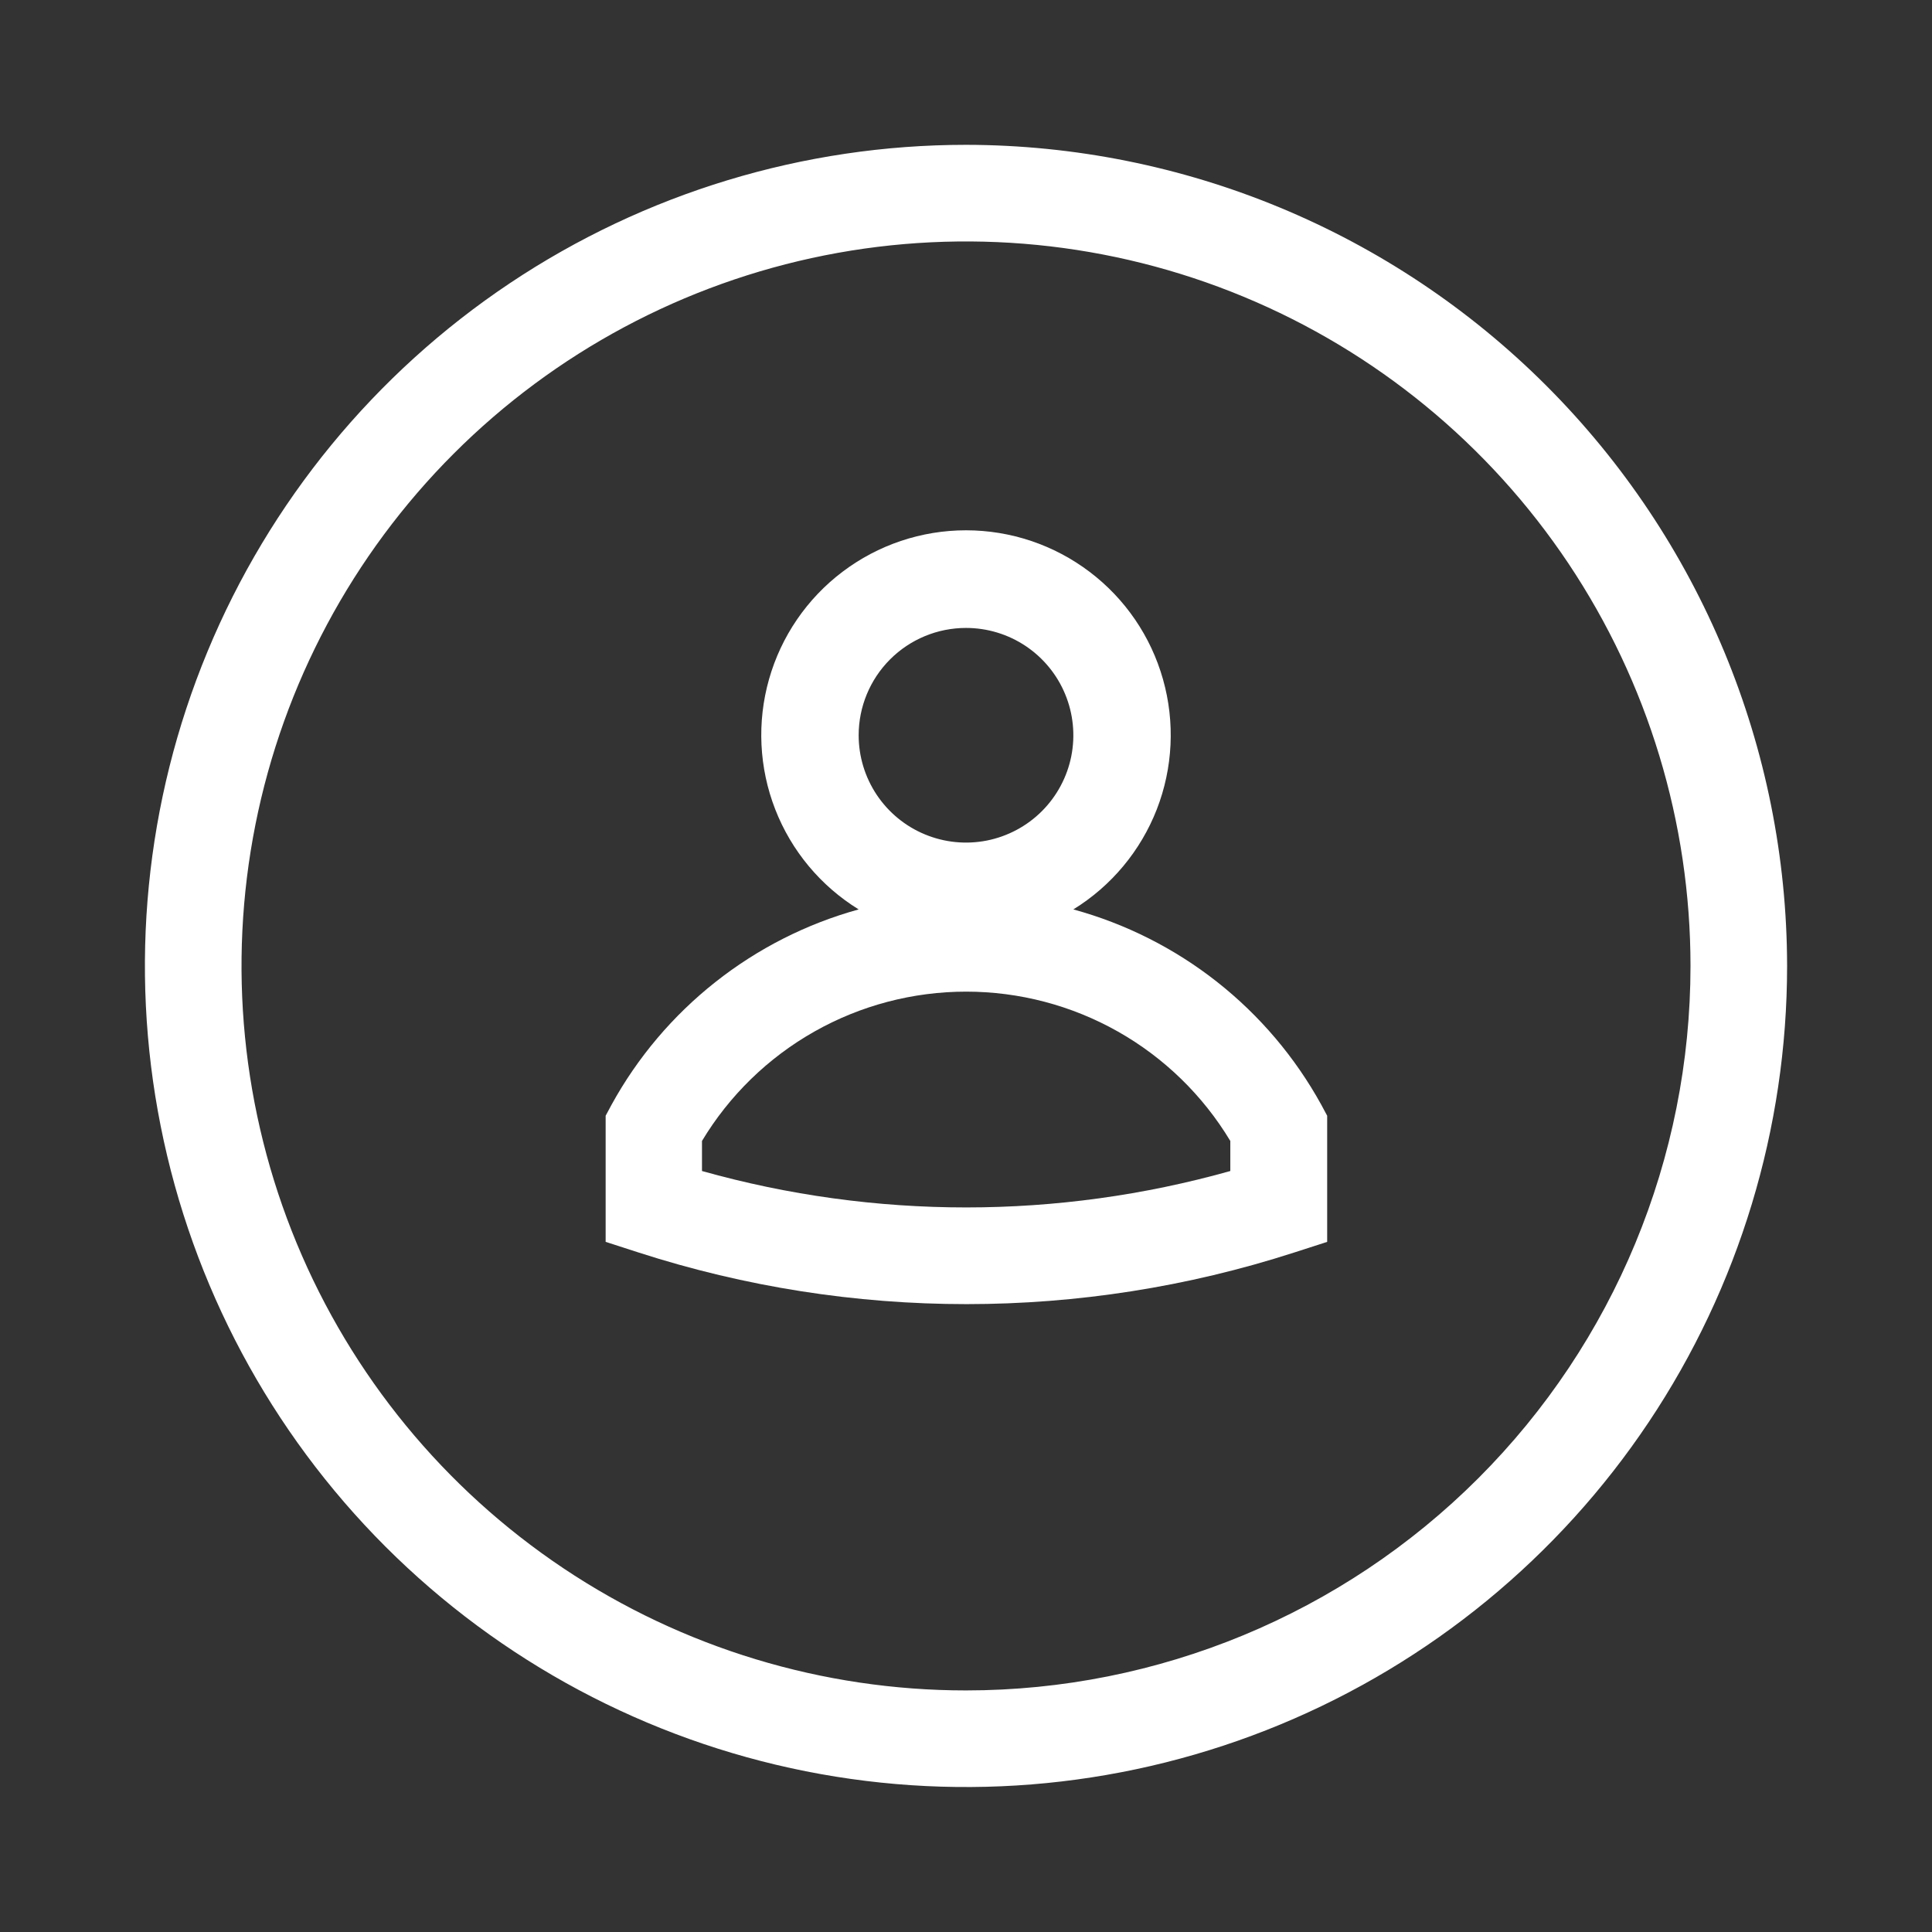 <svg width="52" height="52" viewBox="0 0 52 52" fill="none" xmlns="http://www.w3.org/2000/svg">
<rect x="0" y="0" width="52" height="52" fill="#333333" stroke="none"/>
<path d="M26 3.898C21.629 3.898 17.357 5.195 13.722 7.623C10.088 10.051 7.255 13.503 5.583 17.541C3.91 21.579 3.472 26.023 4.325 30.31C5.178 34.597 7.283 38.535 10.373 41.626C13.464 44.716 17.402 46.821 21.689 47.674C25.976 48.526 30.419 48.089 34.458 46.416C38.496 44.743 41.947 41.911 44.376 38.276C46.804 34.642 48.1 30.369 48.1 25.998C48.093 20.14 45.762 14.523 41.619 10.38C37.476 6.237 31.859 3.906 26 3.898ZM26 45.498C22.144 45.498 18.373 44.355 15.167 42.212C11.96 40.069 9.461 37.024 7.985 33.461C6.509 29.898 6.123 25.977 6.875 22.194C7.628 18.412 9.485 14.937 12.212 12.21C14.939 9.483 18.413 7.626 22.196 6.873C25.979 6.121 29.9 6.507 33.463 7.983C37.026 9.459 40.071 11.958 42.214 15.165C44.357 18.372 45.5 22.142 45.5 25.998C45.5 31.17 43.446 36.13 39.789 39.787C36.132 43.444 31.172 45.498 26 45.498Z" fill="white"/>
<path d="M28.889 24.477C29.911 23.848 30.699 22.902 31.135 21.785C31.57 20.667 31.629 19.437 31.302 18.283C30.976 17.128 30.281 16.112 29.324 15.389C28.367 14.665 27.2 14.273 26 14.273C24.8 14.273 23.634 14.665 22.677 15.389C21.72 16.112 21.025 17.128 20.698 18.283C20.371 19.437 20.43 20.667 20.866 21.785C21.301 22.902 22.09 23.848 23.111 24.477C21.708 24.864 20.396 25.53 19.254 26.433C18.111 27.336 17.161 28.458 16.46 29.734L16.301 30.03V33.425L17.196 33.714C22.927 35.563 29.095 35.563 34.826 33.714L35.721 33.425V30.03L35.562 29.734C34.858 28.456 33.905 27.332 32.759 26.429C31.613 25.526 30.297 24.862 28.889 24.477ZM26 16.901C26.572 16.901 27.13 17.07 27.605 17.387C28.08 17.705 28.451 18.156 28.669 18.684C28.888 19.212 28.945 19.793 28.834 20.353C28.722 20.913 28.447 21.428 28.043 21.832C27.639 22.236 27.124 22.511 26.564 22.623C26.003 22.734 25.423 22.677 24.895 22.458C24.367 22.24 23.916 21.869 23.598 21.394C23.281 20.919 23.111 20.361 23.111 19.789C23.111 19.023 23.416 18.288 23.957 17.747C24.499 17.205 25.234 16.901 26 16.901ZM33.114 31.518C28.464 32.825 23.544 32.825 18.894 31.518V30.709C19.631 29.483 20.674 28.468 21.92 27.764C23.166 27.06 24.573 26.69 26.004 26.69C27.435 26.69 28.842 27.06 30.088 27.764C31.334 28.468 32.376 29.483 33.114 30.709V31.518Z" fill="white"/>
</svg>
